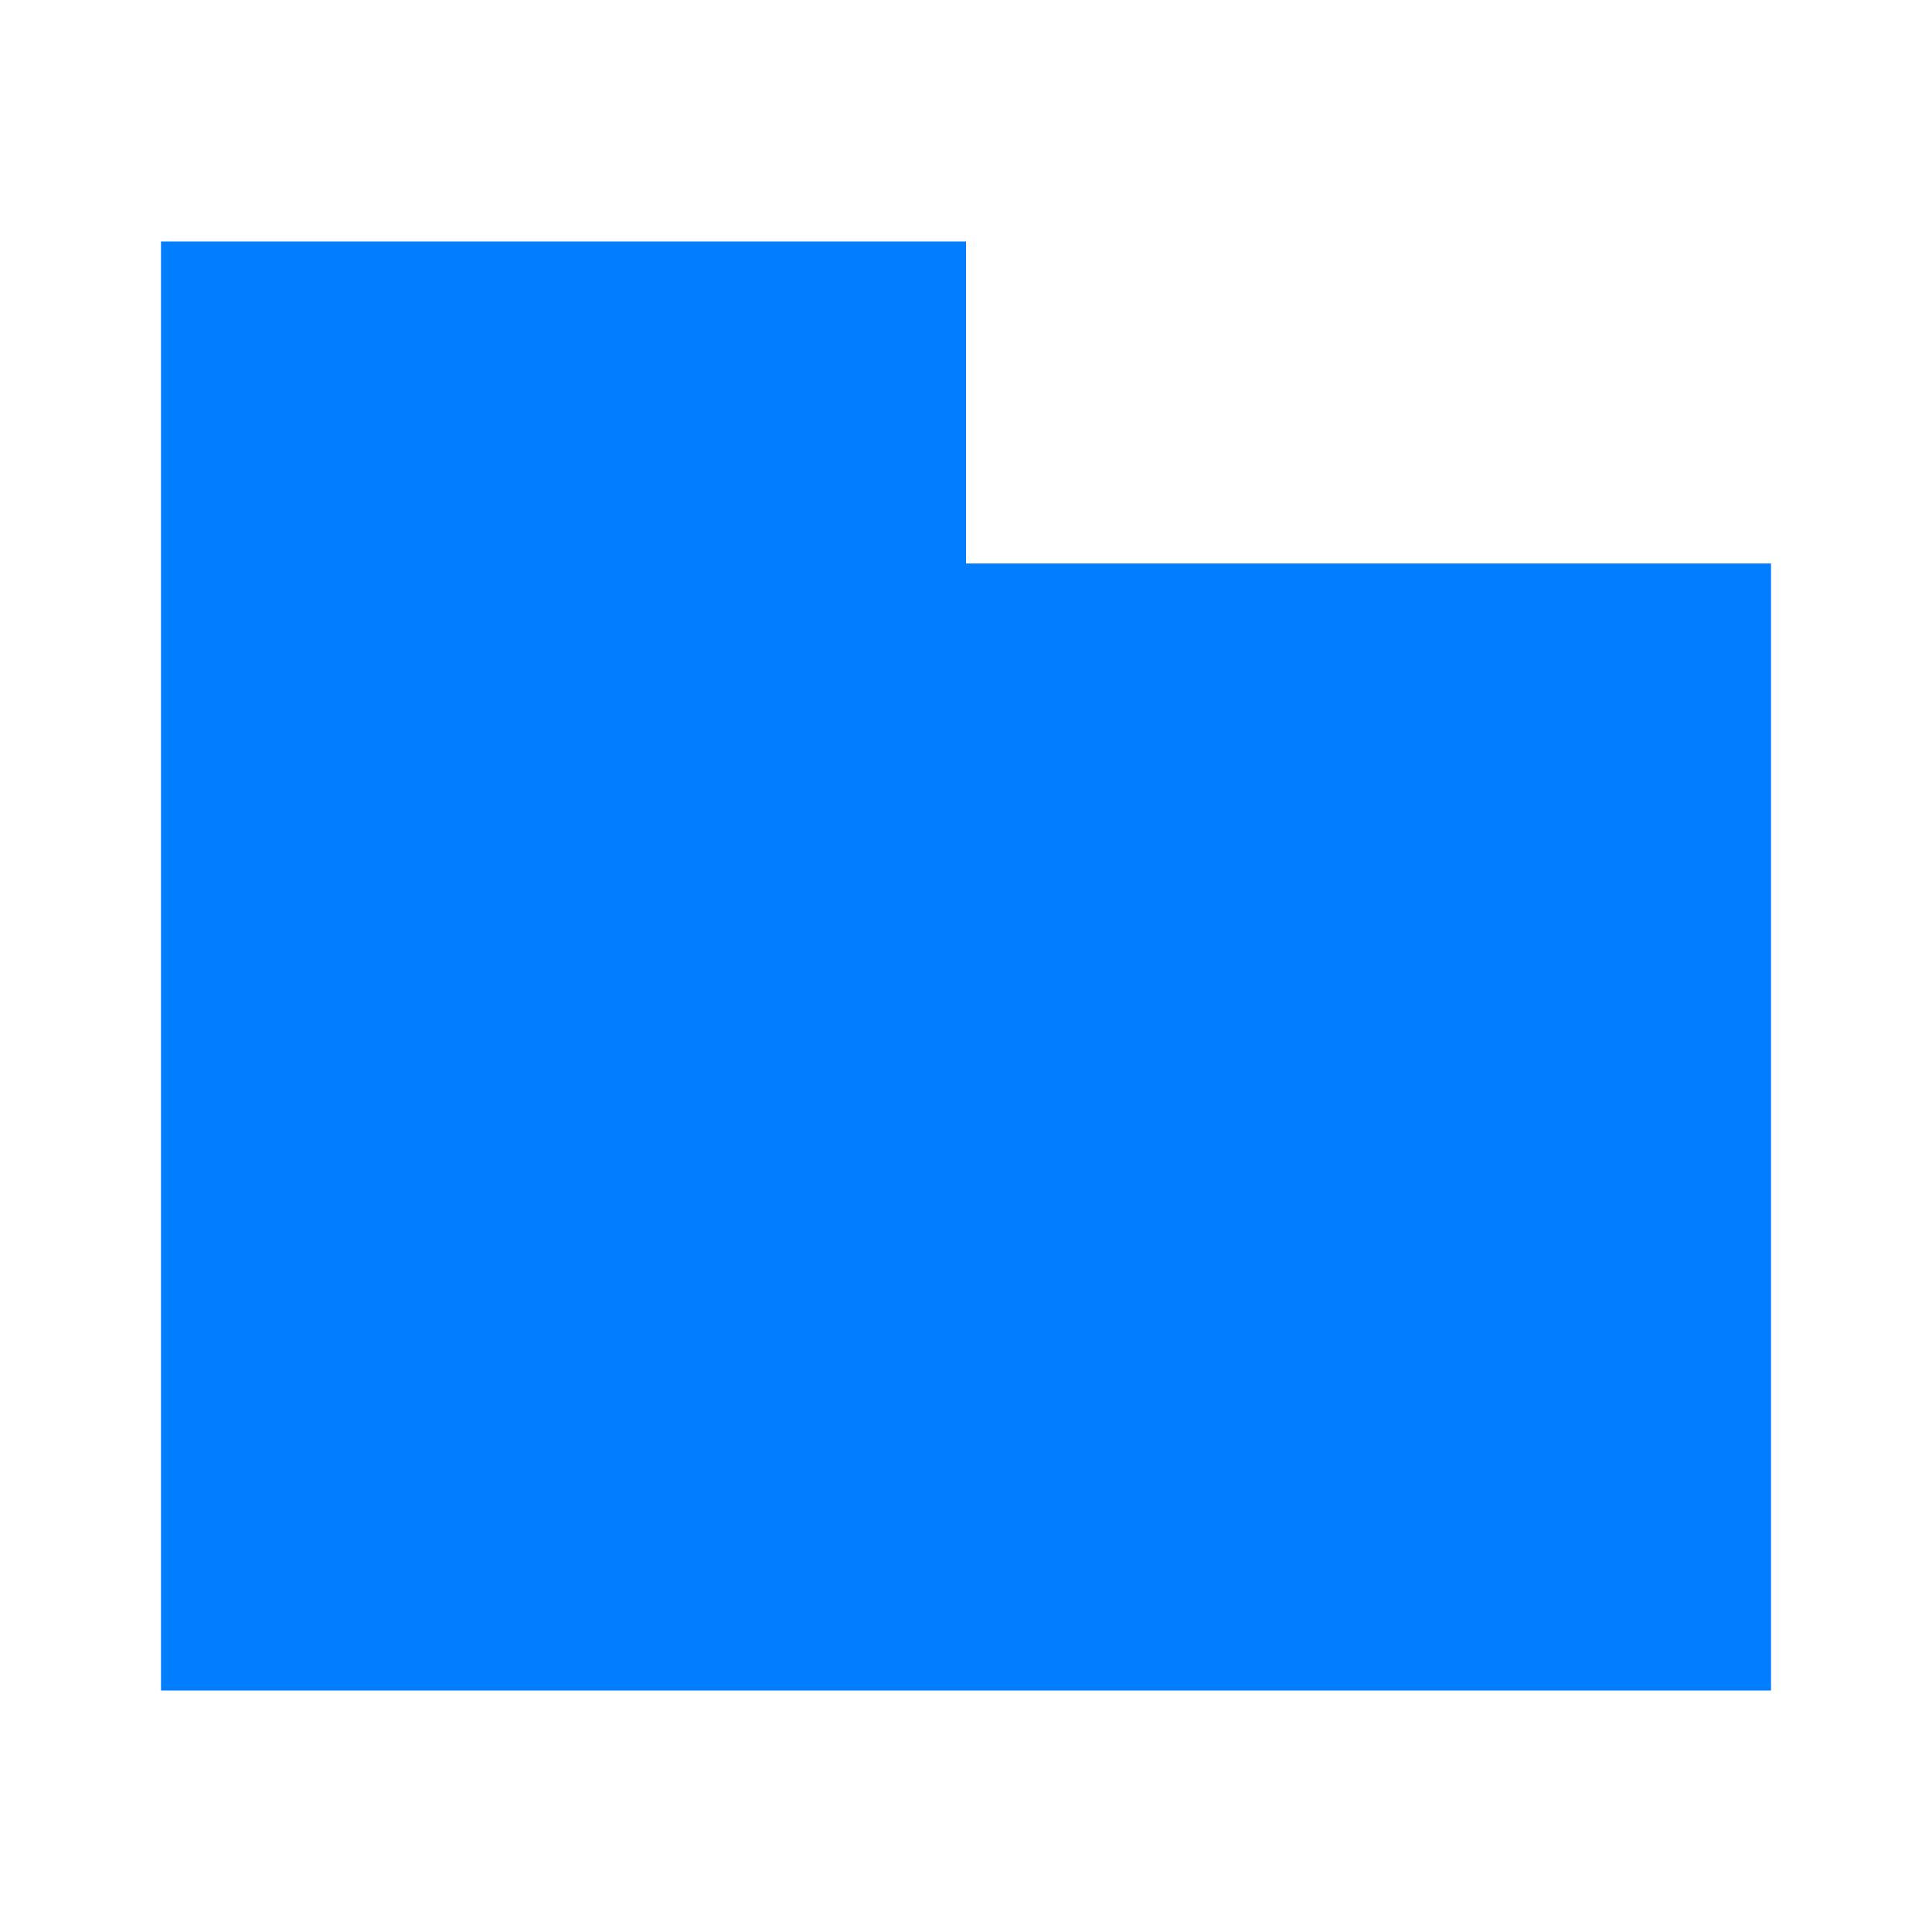 <svg xmlns="http://www.w3.org/2000/svg" width="33" height="33" viewBox="0 0 33 33"><path d="M0,0H33V33H0Z" fill="none"></path><path d="M0,24.75V0H13.75V5.5H27.5V24.75Z" transform="translate(2.75 4.125)" fill="#007eff"></path></svg>